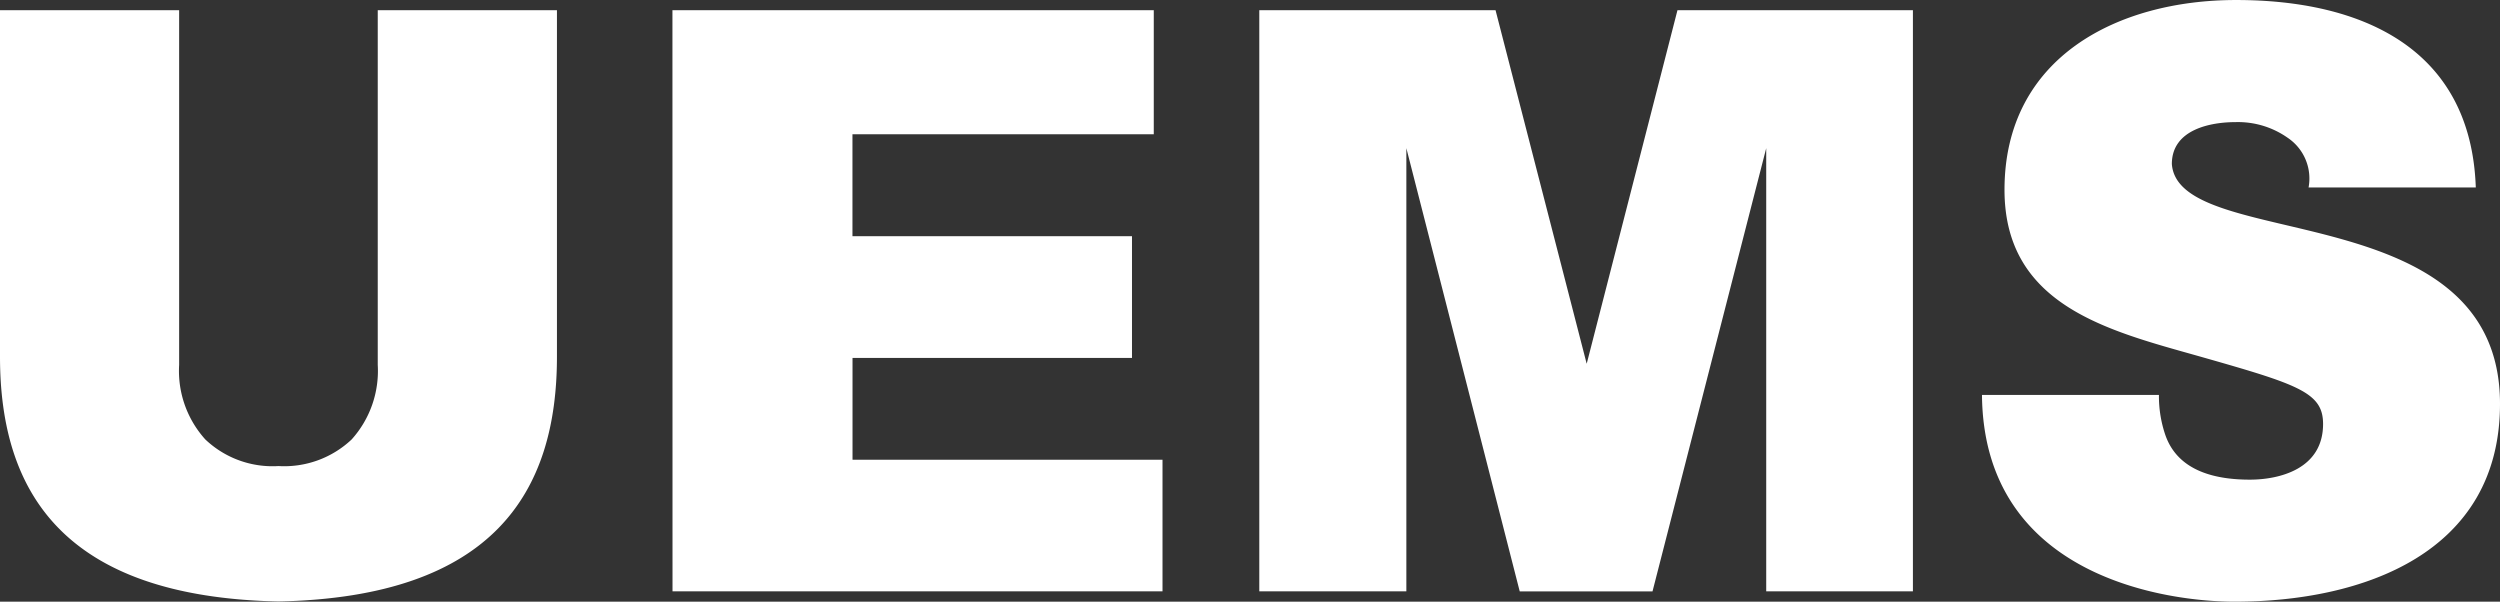 <svg xmlns="http://www.w3.org/2000/svg" width="160.491" height="38.627" viewBox="0 0 160.491 38.627"><rect x="0" y="0" width="160.491" height="38.627" fill="#333333" stroke="none"/><g id="UEMS_logo_white_rgb" transform="translate(0 -0.01)"><path id="Path_8213" data-name="Path 8213" d="M107.78,38.949h31.456V30.5h-19.9V23.964h17.941V16.152H119.332V9.607h19.343V1.64h-30.9Z" transform="translate(-64.607 -0.977)" fill="#fff"></path><path id="Path_8214" data-name="Path 8214" d="M201.82,38.949h9.441V10.5l7.278,28.452h8.524l7.3-28.452V38.949h9.417V1.64H228.666l-5.828,22.7-5.852-22.7H201.82Z" transform="translate(-120.978 -0.977)" fill="#fff"></path><path id="Path_8215" data-name="Path 8215" d="M24.25,1.64V24.416A6.573,6.573,0,0,1,22.572,29.2a6.3,6.3,0,0,1-4.695,1.706A6.265,6.265,0,0,1,13.183,29.2,6.556,6.556,0,0,1,11.5,24.416V1.64H0V23.883C0,32.548,4.038,39.305,17.877,39.6c13.84-.288,17.877-7.05,17.877-15.714V1.64Z" transform="translate(0 -0.977)" fill="#fff"></path><path id="Path_8216" data-name="Path 8216" d="M329,25.358a7.712,7.712,0,0,0,.413,2.584c.825,2.363,3.3,2.86,5.424,2.86,1.859,0,4.7-.661,4.7-3.573,0-2.035-1.6-2.54-7.951-4.346-5.836-1.65-12.5-3.253-12.5-10.687,0-8.52,7.282-12.185,14.869-12.185,8,0,15.077,3.048,15.386,12.033H338.606a3.147,3.147,0,0,0-1.342-3.189,5.541,5.541,0,0,0-3.357-1.005c-1.55,0-4.078.449-4.078,2.688.208,2.856,5.472,3.317,10.687,4.763s10.379,3.873,10.379,10.635c0,9.606-8.828,12.7-17.04,12.7-4.182,0-16.111-1.5-16.215-13.271H329Z" transform="translate(-190.404 0)" fill="#fff"></path></g></svg>